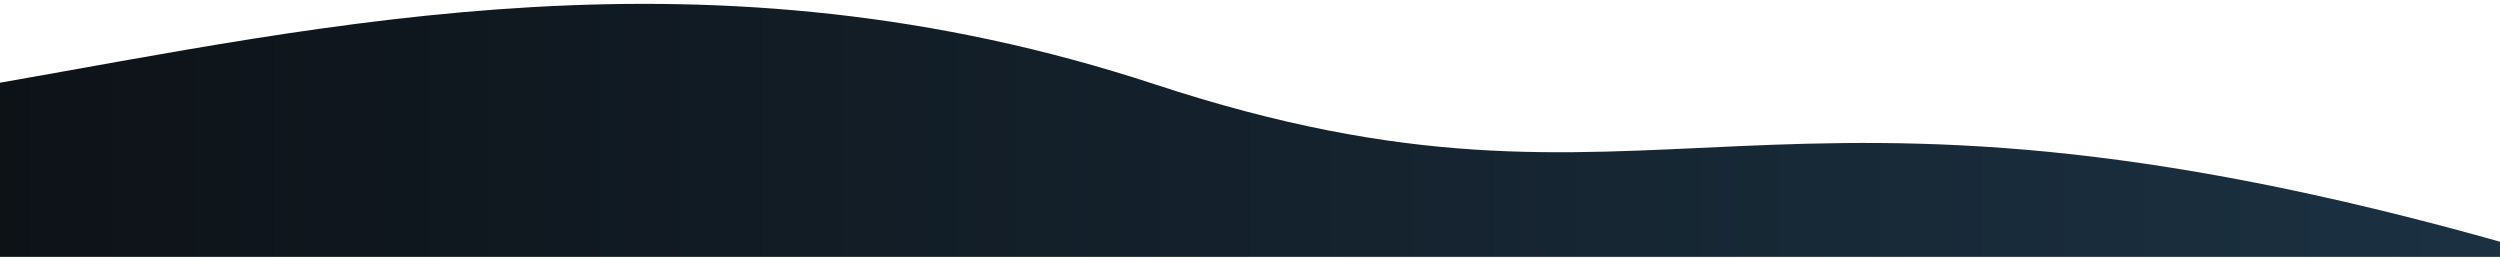 <?xml version="1.0" encoding="UTF-8" standalone="no"?><!DOCTYPE svg PUBLIC "-//W3C//DTD SVG 1.1//EN" "http://www.w3.org/Graphics/SVG/1.1/DTD/svg11.dtd"><svg width="100%" height="100%" viewBox="0 0 1920 198" version="1.1" xmlns="http://www.w3.org/2000/svg" xmlns:xlink="http://www.w3.org/1999/xlink" xml:space="preserve" xmlns:serif="http://www.serif.com/" style="fill-rule:evenodd;clip-rule:evenodd;stroke-linejoin:round;stroke-miterlimit:2;"><rect id="Plan-de-travail18" serif:id="Plan de travail18" x="0" y="0" width="1920" height="197.26" style="fill:none;"/><clipPath id="_clip1"><rect x="0" y="0" width="1920" height="197.26"/></clipPath><g clip-path="url(#_clip1)"><path d="M-7.147,223.75l-0,-158.957c260.912,-45.464 550.899,-112.787 894.163,-0c390.998,128.47 456.191,-42.821 1040.13,122.851l0,58.707c0,-0 -388.001,-4.089 -635.888,-4.089c-247.887,-0 -578.494,-25.351 -811.825,-25.351c-233.331,-0 -486.581,6.839 -486.581,6.839Z" style="fill:url(#_Linear2);"/></g><defs><linearGradient id="_Linear2" x1="0" y1="0" x2="1" y2="0" gradientUnits="userSpaceOnUse" gradientTransform="matrix(1934.29,0,0,836.571,-7.147,447.221)"><stop offset="0" style="stop-color:#0d1217;stop-opacity:1"/><stop offset="1" style="stop-color:#1b3142;stop-opacity:1"/></linearGradient></defs></svg>